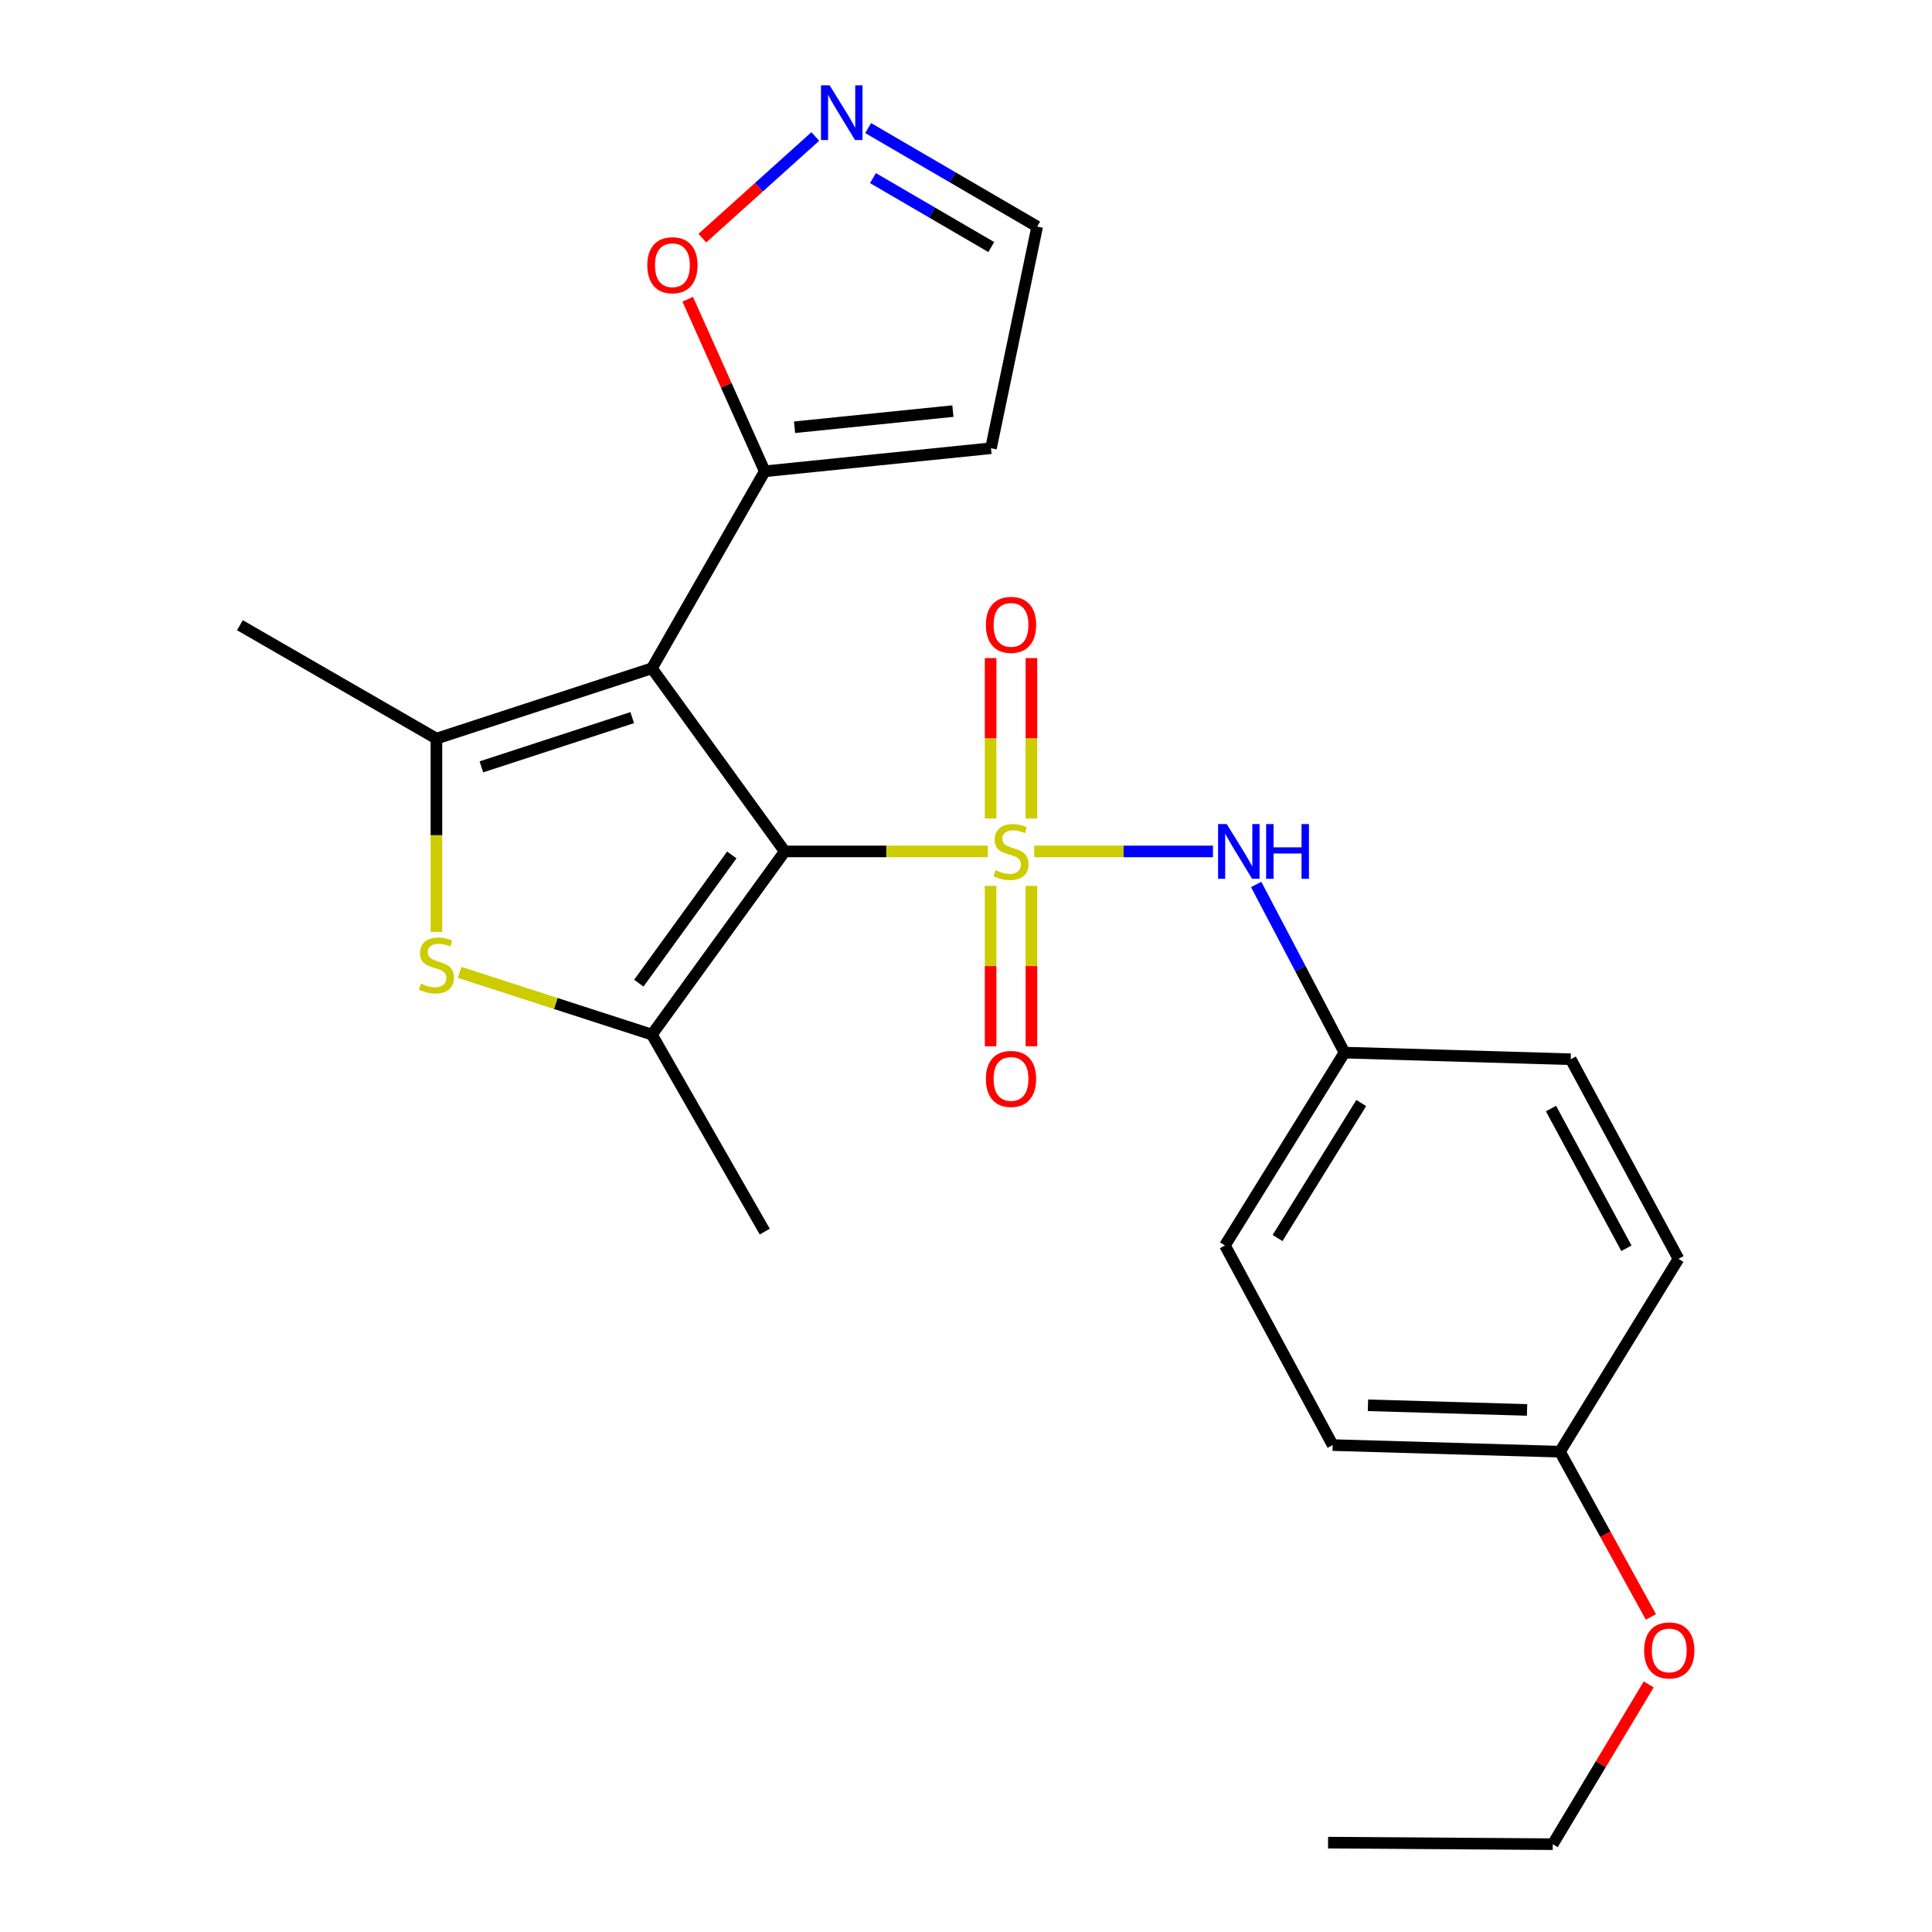 <?xml version='1.0' encoding='iso-8859-1'?>
<svg version='1.1' baseProfile='full'
              xmlns='http://www.w3.org/2000/svg'
                      xmlns:rdkit='http://www.rdkit.org/xml'
                      xmlns:xlink='http://www.w3.org/1999/xlink'
                  xml:space='preserve'
width='1000px' height='1000px' viewBox='0 0 1000 1000'>
<!-- END OF HEADER -->
<rect style='opacity:1.0;fill:#FFFFFF;stroke:none' width='1000' height='1000' x='0' y='0'> </rect>
<path class='bond-0' d='M 511.292,440.698 L 458.739,440.698' style='fill:none;fill-rule:evenodd;stroke:#CCCC00;stroke-width:6px;stroke-linecap:butt;stroke-linejoin:miter;stroke-opacity:1' />
<path class='bond-0' d='M 458.739,440.698 L 406.186,440.698' style='fill:none;fill-rule:evenodd;stroke:#000000;stroke-width:6px;stroke-linecap:butt;stroke-linejoin:miter;stroke-opacity:1' />
<path class='bond-6' d='M 535.328,440.698 L 581.576,440.698' style='fill:none;fill-rule:evenodd;stroke:#CCCC00;stroke-width:6px;stroke-linecap:butt;stroke-linejoin:miter;stroke-opacity:1' />
<path class='bond-6' d='M 581.576,440.698 L 627.824,440.698' style='fill:none;fill-rule:evenodd;stroke:#0000FF;stroke-width:6px;stroke-linecap:butt;stroke-linejoin:miter;stroke-opacity:1' />
<path class='bond-8' d='M 533.859,423.644 L 533.859,382.131' style='fill:none;fill-rule:evenodd;stroke:#CCCC00;stroke-width:6px;stroke-linecap:butt;stroke-linejoin:miter;stroke-opacity:1' />
<path class='bond-8' d='M 533.859,382.131 L 533.859,340.617' style='fill:none;fill-rule:evenodd;stroke:#FF0000;stroke-width:6px;stroke-linecap:butt;stroke-linejoin:miter;stroke-opacity:1' />
<path class='bond-8' d='M 512.741,423.644 L 512.741,382.131' style='fill:none;fill-rule:evenodd;stroke:#CCCC00;stroke-width:6px;stroke-linecap:butt;stroke-linejoin:miter;stroke-opacity:1' />
<path class='bond-8' d='M 512.741,382.131 L 512.741,340.617' style='fill:none;fill-rule:evenodd;stroke:#FF0000;stroke-width:6px;stroke-linecap:butt;stroke-linejoin:miter;stroke-opacity:1' />
<path class='bond-9' d='M 512.741,458.52 L 512.741,500.033' style='fill:none;fill-rule:evenodd;stroke:#CCCC00;stroke-width:6px;stroke-linecap:butt;stroke-linejoin:miter;stroke-opacity:1' />
<path class='bond-9' d='M 512.741,500.033 L 512.741,541.547' style='fill:none;fill-rule:evenodd;stroke:#FF0000;stroke-width:6px;stroke-linecap:butt;stroke-linejoin:miter;stroke-opacity:1' />
<path class='bond-9' d='M 533.859,458.52 L 533.859,500.033' style='fill:none;fill-rule:evenodd;stroke:#CCCC00;stroke-width:6px;stroke-linecap:butt;stroke-linejoin:miter;stroke-opacity:1' />
<path class='bond-9' d='M 533.859,500.033 L 533.859,541.547' style='fill:none;fill-rule:evenodd;stroke:#FF0000;stroke-width:6px;stroke-linecap:butt;stroke-linejoin:miter;stroke-opacity:1' />
<path class='bond-1' d='M 406.186,440.698 L 337.422,345.911' style='fill:none;fill-rule:evenodd;stroke:#000000;stroke-width:6px;stroke-linecap:butt;stroke-linejoin:miter;stroke-opacity:1' />
<path class='bond-2' d='M 406.186,440.698 L 337.422,535.508' style='fill:none;fill-rule:evenodd;stroke:#000000;stroke-width:6px;stroke-linecap:butt;stroke-linejoin:miter;stroke-opacity:1' />
<path class='bond-2' d='M 378.776,442.521 L 330.642,508.888' style='fill:none;fill-rule:evenodd;stroke:#000000;stroke-width:6px;stroke-linecap:butt;stroke-linejoin:miter;stroke-opacity:1' />
<path class='bond-3' d='M 337.422,345.911 L 225.893,382.305' style='fill:none;fill-rule:evenodd;stroke:#000000;stroke-width:6px;stroke-linecap:butt;stroke-linejoin:miter;stroke-opacity:1' />
<path class='bond-3' d='M 327.244,371.447 L 249.174,396.923' style='fill:none;fill-rule:evenodd;stroke:#000000;stroke-width:6px;stroke-linecap:butt;stroke-linejoin:miter;stroke-opacity:1' />
<path class='bond-5' d='M 337.422,345.911 L 395.838,243.944' style='fill:none;fill-rule:evenodd;stroke:#000000;stroke-width:6px;stroke-linecap:butt;stroke-linejoin:miter;stroke-opacity:1' />
<path class='bond-4' d='M 337.422,535.508 L 287.663,519.402' style='fill:none;fill-rule:evenodd;stroke:#000000;stroke-width:6px;stroke-linecap:butt;stroke-linejoin:miter;stroke-opacity:1' />
<path class='bond-4' d='M 287.663,519.402 L 237.904,503.295' style='fill:none;fill-rule:evenodd;stroke:#CCCC00;stroke-width:6px;stroke-linecap:butt;stroke-linejoin:miter;stroke-opacity:1' />
<path class='bond-15' d='M 337.422,535.508 L 395.838,637.475' style='fill:none;fill-rule:evenodd;stroke:#000000;stroke-width:6px;stroke-linecap:butt;stroke-linejoin:miter;stroke-opacity:1' />
<path class='bond-14' d='M 225.893,382.305 L 124.185,323.608' style='fill:none;fill-rule:evenodd;stroke:#000000;stroke-width:6px;stroke-linecap:butt;stroke-linejoin:miter;stroke-opacity:1' />
<path class='bond-24' d='M 225.893,382.305 L 225.893,432.333' style='fill:none;fill-rule:evenodd;stroke:#000000;stroke-width:6px;stroke-linecap:butt;stroke-linejoin:miter;stroke-opacity:1' />
<path class='bond-24' d='M 225.893,432.333 L 225.893,482.36' style='fill:none;fill-rule:evenodd;stroke:#CCCC00;stroke-width:6px;stroke-linecap:butt;stroke-linejoin:miter;stroke-opacity:1' />
<path class='bond-10' d='M 395.838,243.944 L 375.899,199.415' style='fill:none;fill-rule:evenodd;stroke:#000000;stroke-width:6px;stroke-linecap:butt;stroke-linejoin:miter;stroke-opacity:1' />
<path class='bond-10' d='M 375.899,199.415 L 355.959,154.886' style='fill:none;fill-rule:evenodd;stroke:#FF0000;stroke-width:6px;stroke-linecap:butt;stroke-linejoin:miter;stroke-opacity:1' />
<path class='bond-11' d='M 395.838,243.944 L 512.929,232.001' style='fill:none;fill-rule:evenodd;stroke:#000000;stroke-width:6px;stroke-linecap:butt;stroke-linejoin:miter;stroke-opacity:1' />
<path class='bond-11' d='M 411.259,221.143 L 493.222,212.783' style='fill:none;fill-rule:evenodd;stroke:#000000;stroke-width:6px;stroke-linecap:butt;stroke-linejoin:miter;stroke-opacity:1' />
<path class='bond-13' d='M 650.194,457.798 L 673.051,501.311' style='fill:none;fill-rule:evenodd;stroke:#0000FF;stroke-width:6px;stroke-linecap:butt;stroke-linejoin:miter;stroke-opacity:1' />
<path class='bond-13' d='M 673.051,501.311 L 695.908,544.824' style='fill:none;fill-rule:evenodd;stroke:#000000;stroke-width:6px;stroke-linecap:butt;stroke-linejoin:miter;stroke-opacity:1' />
<path class='bond-7' d='M 421.994,70.644 L 392.761,96.954' style='fill:none;fill-rule:evenodd;stroke:#0000FF;stroke-width:6px;stroke-linecap:butt;stroke-linejoin:miter;stroke-opacity:1' />
<path class='bond-7' d='M 392.761,96.954 L 363.528,123.264' style='fill:none;fill-rule:evenodd;stroke:#FF0000;stroke-width:6px;stroke-linecap:butt;stroke-linejoin:miter;stroke-opacity:1' />
<path class='bond-26' d='M 449.349,66.29 L 493.094,91.785' style='fill:none;fill-rule:evenodd;stroke:#0000FF;stroke-width:6px;stroke-linecap:butt;stroke-linejoin:miter;stroke-opacity:1' />
<path class='bond-26' d='M 493.094,91.785 L 536.839,117.28' style='fill:none;fill-rule:evenodd;stroke:#000000;stroke-width:6px;stroke-linecap:butt;stroke-linejoin:miter;stroke-opacity:1' />
<path class='bond-26' d='M 451.839,92.184 L 482.46,110.031' style='fill:none;fill-rule:evenodd;stroke:#0000FF;stroke-width:6px;stroke-linecap:butt;stroke-linejoin:miter;stroke-opacity:1' />
<path class='bond-26' d='M 482.46,110.031 L 513.082,127.878' style='fill:none;fill-rule:evenodd;stroke:#000000;stroke-width:6px;stroke-linecap:butt;stroke-linejoin:miter;stroke-opacity:1' />
<path class='bond-12' d='M 512.929,232.001 L 536.839,117.28' style='fill:none;fill-rule:evenodd;stroke:#000000;stroke-width:6px;stroke-linecap:butt;stroke-linejoin:miter;stroke-opacity:1' />
<path class='bond-17' d='M 695.908,544.824 L 813.01,548.261' style='fill:none;fill-rule:evenodd;stroke:#000000;stroke-width:6px;stroke-linecap:butt;stroke-linejoin:miter;stroke-opacity:1' />
<path class='bond-18' d='M 695.908,544.824 L 634.031,644.644' style='fill:none;fill-rule:evenodd;stroke:#000000;stroke-width:6px;stroke-linecap:butt;stroke-linejoin:miter;stroke-opacity:1' />
<path class='bond-18' d='M 704.576,570.923 L 661.262,640.797' style='fill:none;fill-rule:evenodd;stroke:#000000;stroke-width:6px;stroke-linecap:butt;stroke-linejoin:miter;stroke-opacity:1' />
<path class='bond-16' d='M 807.437,751.398 L 689.796,747.972' style='fill:none;fill-rule:evenodd;stroke:#000000;stroke-width:6px;stroke-linecap:butt;stroke-linejoin:miter;stroke-opacity:1' />
<path class='bond-16' d='M 790.406,729.774 L 708.057,727.376' style='fill:none;fill-rule:evenodd;stroke:#000000;stroke-width:6px;stroke-linecap:butt;stroke-linejoin:miter;stroke-opacity:1' />
<path class='bond-21' d='M 807.437,751.398 L 830.971,794.159' style='fill:none;fill-rule:evenodd;stroke:#000000;stroke-width:6px;stroke-linecap:butt;stroke-linejoin:miter;stroke-opacity:1' />
<path class='bond-21' d='M 830.971,794.159 L 854.505,836.921' style='fill:none;fill-rule:evenodd;stroke:#FF0000;stroke-width:6px;stroke-linecap:butt;stroke-linejoin:miter;stroke-opacity:1' />
<path class='bond-25' d='M 807.437,751.398 L 868.775,651.566' style='fill:none;fill-rule:evenodd;stroke:#000000;stroke-width:6px;stroke-linecap:butt;stroke-linejoin:miter;stroke-opacity:1' />
<path class='bond-20' d='M 813.01,548.261 L 868.775,651.566' style='fill:none;fill-rule:evenodd;stroke:#000000;stroke-width:6px;stroke-linecap:butt;stroke-linejoin:miter;stroke-opacity:1' />
<path class='bond-20' d='M 802.791,573.789 L 841.826,646.102' style='fill:none;fill-rule:evenodd;stroke:#000000;stroke-width:6px;stroke-linecap:butt;stroke-linejoin:miter;stroke-opacity:1' />
<path class='bond-19' d='M 634.031,644.644 L 689.796,747.972' style='fill:none;fill-rule:evenodd;stroke:#000000;stroke-width:6px;stroke-linecap:butt;stroke-linejoin:miter;stroke-opacity:1' />
<path class='bond-22' d='M 853.375,871.861 L 828.541,913.203' style='fill:none;fill-rule:evenodd;stroke:#FF0000;stroke-width:6px;stroke-linecap:butt;stroke-linejoin:miter;stroke-opacity:1' />
<path class='bond-22' d='M 828.541,913.203 L 803.706,954.545' style='fill:none;fill-rule:evenodd;stroke:#000000;stroke-width:6px;stroke-linecap:butt;stroke-linejoin:miter;stroke-opacity:1' />
<path class='bond-23' d='M 803.706,954.545 L 687.402,953.748' style='fill:none;fill-rule:evenodd;stroke:#000000;stroke-width:6px;stroke-linecap:butt;stroke-linejoin:miter;stroke-opacity:1' />
<path  class='atom-0' d='M 515.3 450.418
Q 515.62 450.538, 516.94 451.098
Q 518.26 451.658, 519.7 452.018
Q 521.18 452.338, 522.62 452.338
Q 525.3 452.338, 526.86 451.058
Q 528.42 449.738, 528.42 447.458
Q 528.42 445.898, 527.62 444.938
Q 526.86 443.978, 525.66 443.458
Q 524.46 442.938, 522.46 442.338
Q 519.94 441.578, 518.42 440.858
Q 516.94 440.138, 515.86 438.618
Q 514.82 437.098, 514.82 434.538
Q 514.82 430.978, 517.22 428.778
Q 519.66 426.578, 524.46 426.578
Q 527.74 426.578, 531.46 428.138
L 530.54 431.218
Q 527.14 429.818, 524.58 429.818
Q 521.82 429.818, 520.3 430.978
Q 518.78 432.098, 518.82 434.058
Q 518.82 435.578, 519.58 436.498
Q 520.38 437.418, 521.5 437.938
Q 522.66 438.458, 524.58 439.058
Q 527.14 439.858, 528.66 440.658
Q 530.18 441.458, 531.26 443.098
Q 532.38 444.698, 532.38 447.458
Q 532.38 451.378, 529.74 453.498
Q 527.14 455.578, 522.78 455.578
Q 520.26 455.578, 518.34 455.018
Q 516.46 454.498, 514.22 453.578
L 515.3 450.418
' fill='#CCCC00'/>
<path  class='atom-5' d='M 217.893 509.127
Q 218.213 509.247, 219.533 509.807
Q 220.853 510.367, 222.293 510.727
Q 223.773 511.047, 225.213 511.047
Q 227.893 511.047, 229.453 509.767
Q 231.013 508.447, 231.013 506.167
Q 231.013 504.607, 230.213 503.647
Q 229.453 502.687, 228.253 502.167
Q 227.053 501.647, 225.053 501.047
Q 222.533 500.287, 221.013 499.567
Q 219.533 498.847, 218.453 497.327
Q 217.413 495.807, 217.413 493.247
Q 217.413 489.687, 219.813 487.487
Q 222.253 485.287, 227.053 485.287
Q 230.333 485.287, 234.053 486.847
L 233.133 489.927
Q 229.733 488.527, 227.173 488.527
Q 224.413 488.527, 222.893 489.687
Q 221.373 490.807, 221.413 492.767
Q 221.413 494.287, 222.173 495.207
Q 222.973 496.127, 224.093 496.647
Q 225.253 497.167, 227.173 497.767
Q 229.733 498.567, 231.253 499.367
Q 232.773 500.167, 233.853 501.807
Q 234.973 503.407, 234.973 506.167
Q 234.973 510.087, 232.333 512.207
Q 229.733 514.287, 225.373 514.287
Q 222.853 514.287, 220.933 513.727
Q 219.053 513.207, 216.813 512.287
L 217.893 509.127
' fill='#CCCC00'/>
<path  class='atom-7' d='M 634.952 426.538
L 644.232 441.538
Q 645.152 443.018, 646.632 445.698
Q 648.112 448.378, 648.192 448.538
L 648.192 426.538
L 651.952 426.538
L 651.952 454.858
L 648.072 454.858
L 638.112 438.458
Q 636.952 436.538, 635.712 434.338
Q 634.512 432.138, 634.152 431.458
L 634.152 454.858
L 630.472 454.858
L 630.472 426.538
L 634.952 426.538
' fill='#0000FF'/>
<path  class='atom-7' d='M 655.352 426.538
L 659.192 426.538
L 659.192 438.578
L 673.672 438.578
L 673.672 426.538
L 677.512 426.538
L 677.512 454.858
L 673.672 454.858
L 673.672 441.778
L 659.192 441.778
L 659.192 454.858
L 655.352 454.858
L 655.352 426.538
' fill='#0000FF'/>
<path  class='atom-8' d='M 429.422 44.165
L 438.702 59.165
Q 439.622 60.645, 441.102 63.325
Q 442.582 66.005, 442.662 66.165
L 442.662 44.165
L 446.422 44.165
L 446.422 72.485
L 442.542 72.485
L 432.582 56.085
Q 431.422 54.165, 430.182 51.965
Q 428.982 49.765, 428.622 49.085
L 428.622 72.485
L 424.942 72.485
L 424.942 44.165
L 429.422 44.165
' fill='#0000FF'/>
<path  class='atom-9' d='M 510.3 323.43
Q 510.3 316.63, 513.66 312.83
Q 517.02 309.03, 523.3 309.03
Q 529.58 309.03, 532.94 312.83
Q 536.3 316.63, 536.3 323.43
Q 536.3 330.31, 532.9 334.23
Q 529.5 338.11, 523.3 338.11
Q 517.06 338.11, 513.66 334.23
Q 510.3 330.35, 510.3 323.43
M 523.3 334.91
Q 527.62 334.91, 529.94 332.03
Q 532.3 329.11, 532.3 323.43
Q 532.3 317.87, 529.94 315.07
Q 527.62 312.23, 523.3 312.23
Q 518.98 312.23, 516.62 315.03
Q 514.3 317.83, 514.3 323.43
Q 514.3 329.15, 516.62 332.03
Q 518.98 334.91, 523.3 334.91
' fill='#FF0000'/>
<path  class='atom-10' d='M 510.3 558.443
Q 510.3 551.643, 513.66 547.843
Q 517.02 544.043, 523.3 544.043
Q 529.58 544.043, 532.94 547.843
Q 536.3 551.643, 536.3 558.443
Q 536.3 565.323, 532.9 569.243
Q 529.5 573.123, 523.3 573.123
Q 517.06 573.123, 513.66 569.243
Q 510.3 565.363, 510.3 558.443
M 523.3 569.923
Q 527.62 569.923, 529.94 567.043
Q 532.3 564.123, 532.3 558.443
Q 532.3 552.883, 529.94 550.083
Q 527.62 547.243, 523.3 547.243
Q 518.98 547.243, 516.62 550.043
Q 514.3 552.843, 514.3 558.443
Q 514.3 564.163, 516.62 567.043
Q 518.98 569.923, 523.3 569.923
' fill='#FF0000'/>
<path  class='atom-11' d='M 335.04 137.282
Q 335.04 130.482, 338.4 126.682
Q 341.76 122.882, 348.04 122.882
Q 354.32 122.882, 357.68 126.682
Q 361.04 130.482, 361.04 137.282
Q 361.04 144.162, 357.64 148.082
Q 354.24 151.962, 348.04 151.962
Q 341.8 151.962, 338.4 148.082
Q 335.04 144.202, 335.04 137.282
M 348.04 148.762
Q 352.36 148.762, 354.68 145.882
Q 357.04 142.962, 357.04 137.282
Q 357.04 131.722, 354.68 128.922
Q 352.36 126.082, 348.04 126.082
Q 343.72 126.082, 341.36 128.882
Q 339.04 131.682, 339.04 137.282
Q 339.04 143.002, 341.36 145.882
Q 343.72 148.762, 348.04 148.762
' fill='#FF0000'/>
<path  class='atom-22' d='M 851 854.254
Q 851 847.454, 854.36 843.654
Q 857.72 839.854, 864 839.854
Q 870.28 839.854, 873.64 843.654
Q 877 847.454, 877 854.254
Q 877 861.134, 873.6 865.054
Q 870.2 868.934, 864 868.934
Q 857.76 868.934, 854.36 865.054
Q 851 861.174, 851 854.254
M 864 865.734
Q 868.32 865.734, 870.64 862.854
Q 873 859.934, 873 854.254
Q 873 848.694, 870.64 845.894
Q 868.32 843.054, 864 843.054
Q 859.68 843.054, 857.32 845.854
Q 855 848.654, 855 854.254
Q 855 859.974, 857.32 862.854
Q 859.68 865.734, 864 865.734
' fill='#FF0000'/>
</svg>

